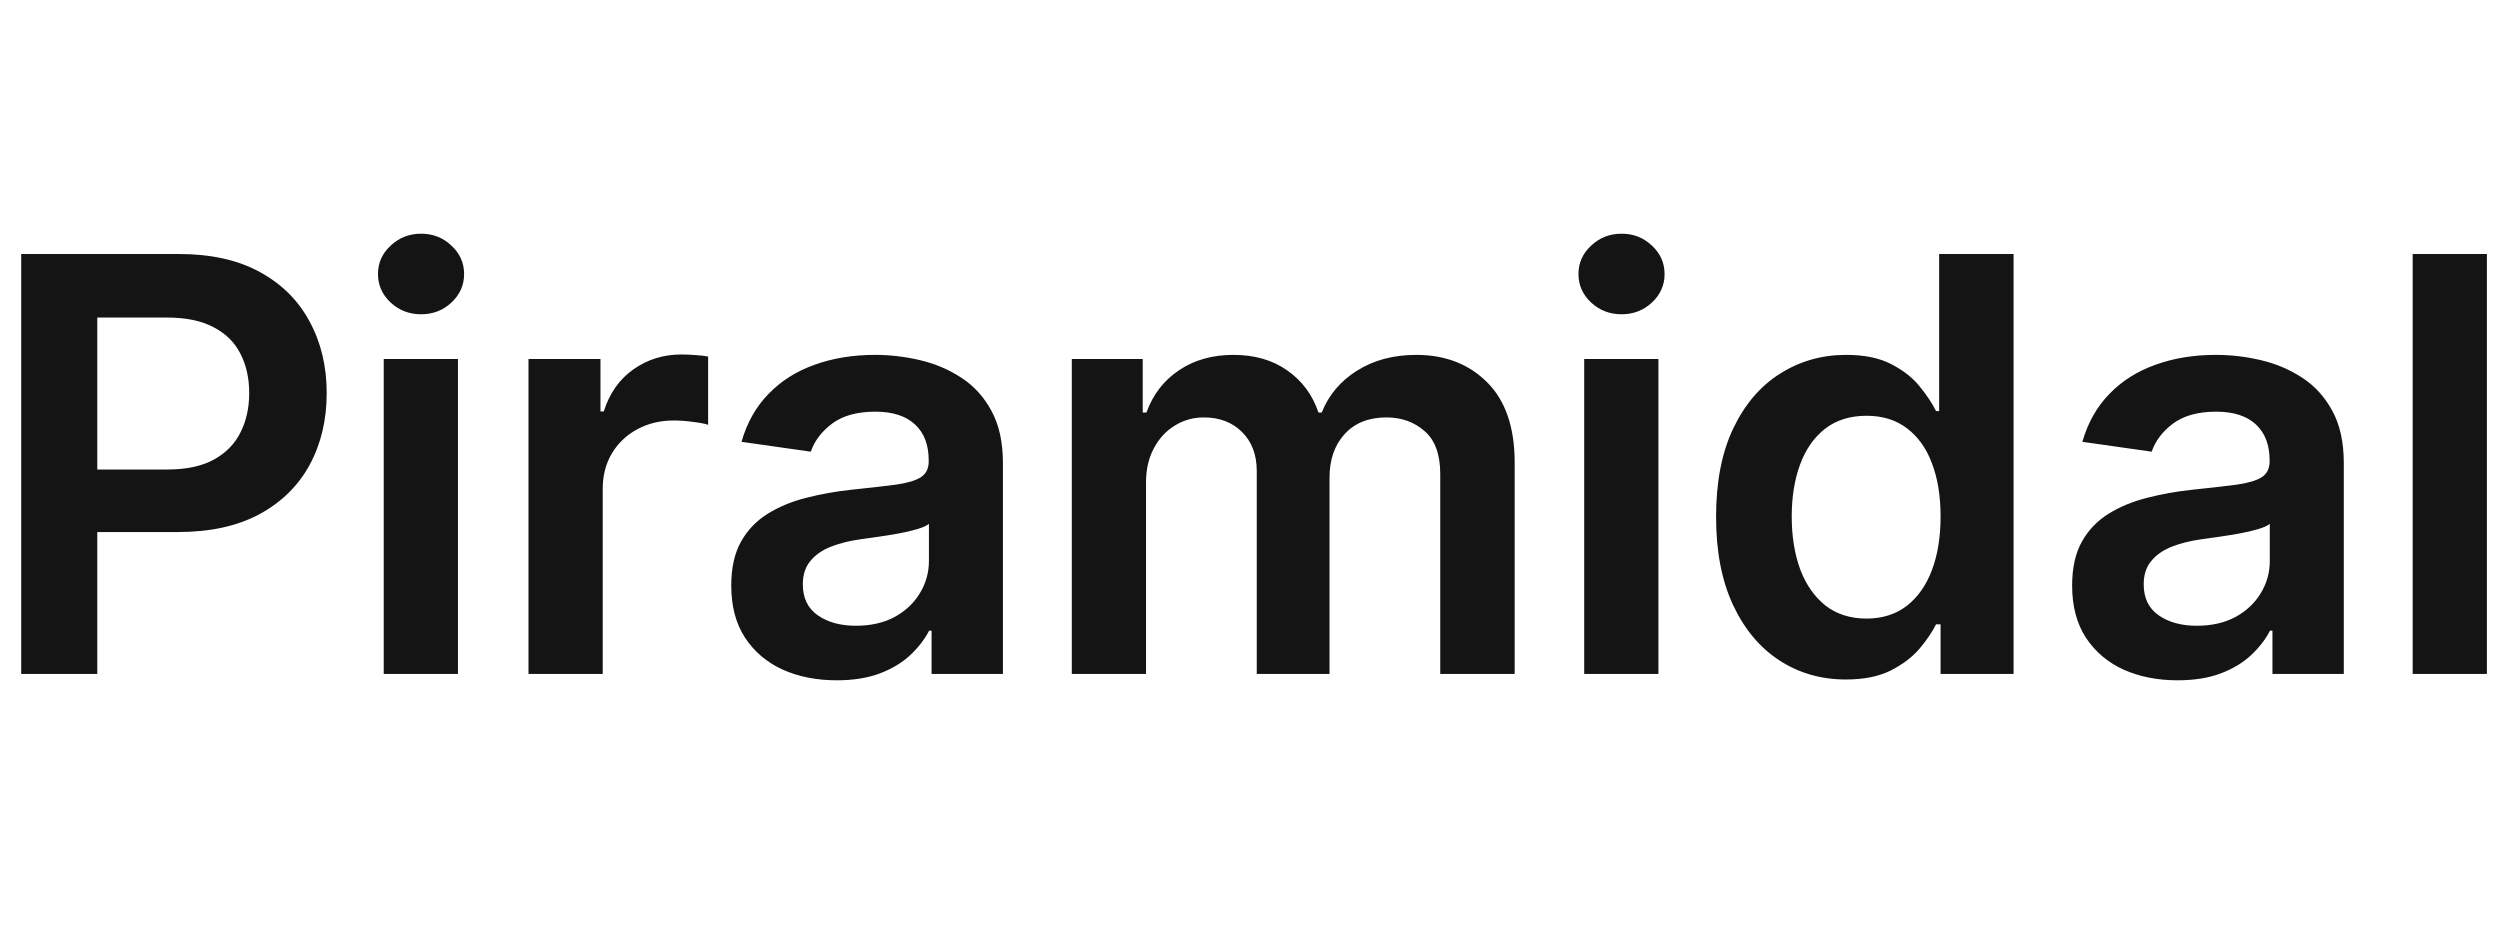 <svg width="100" height="37" viewBox="0 0 100 37" fill="none" xmlns="http://www.w3.org/2000/svg">
<path fill-rule="evenodd" clip-rule="evenodd" d="M15.349 26.958V14.359H18.318V26.958H15.349ZM16.842 12.571C16.372 12.571 15.967 12.415 15.628 12.104C15.289 11.787 15.119 11.406 15.119 10.963C15.119 10.515 15.289 10.135 15.628 9.823C15.967 9.506 16.372 9.348 16.842 9.348C17.317 9.348 17.722 9.506 18.055 9.823C18.395 10.135 18.564 10.515 18.564 10.963C18.564 11.406 18.395 11.787 18.055 12.104C17.722 12.415 17.317 12.571 16.842 12.571ZM63.368 26.958V14.359H66.337V26.958H63.368ZM64.861 12.571C64.391 12.571 63.986 12.415 63.647 12.104C63.308 11.787 63.139 11.406 63.139 10.963C63.139 10.515 63.308 10.135 63.647 9.823C63.986 9.506 64.391 9.348 64.861 9.348C65.337 9.348 65.741 9.506 66.075 9.823C66.414 10.135 66.583 10.515 66.583 10.963C66.583 11.406 66.414 11.787 66.075 12.104C65.741 12.415 65.337 12.571 64.861 12.571ZM71.177 26.417C71.959 26.925 72.845 27.18 73.834 27.18C74.556 27.18 75.155 27.059 75.63 26.819C76.106 26.578 76.489 26.288 76.779 25.949C77.068 25.605 77.29 25.279 77.443 24.973H77.623V26.958H80.543V10.16H77.566V16.443H77.443C77.29 16.136 77.074 15.811 76.795 15.467C76.516 15.117 76.139 14.819 75.663 14.572C75.188 14.321 74.581 14.195 73.843 14.195C72.875 14.195 71.997 14.444 71.21 14.942C70.422 15.434 69.796 16.164 69.332 17.132C68.872 18.094 68.643 19.275 68.643 20.675C68.643 22.058 68.87 23.234 69.323 24.202C69.777 25.17 70.395 25.908 71.177 26.417ZM76.27 24.235C75.827 24.574 75.291 24.743 74.663 24.743C74.012 24.743 73.462 24.568 73.014 24.218C72.571 23.863 72.235 23.379 72.005 22.767C71.781 22.149 71.669 21.446 71.669 20.659C71.669 19.877 71.781 19.182 72.005 18.575C72.23 17.968 72.563 17.493 73.006 17.148C73.449 16.804 74.001 16.631 74.663 16.631C75.302 16.631 75.841 16.798 76.278 17.132C76.721 17.465 77.055 17.933 77.279 18.534C77.509 19.136 77.623 19.844 77.623 20.659C77.623 21.473 77.509 22.187 77.279 22.799C77.049 23.412 76.713 23.89 76.27 24.235ZM99.476 10.16V26.958H96.507V10.16H99.476ZM87.101 27.212C86.303 27.212 85.584 27.07 84.944 26.786C84.31 26.496 83.807 26.07 83.435 25.506C83.069 24.943 82.885 24.248 82.885 23.423C82.885 22.712 83.017 22.124 83.279 21.659C83.541 21.195 83.9 20.823 84.353 20.544C84.807 20.265 85.319 20.054 85.887 19.912C86.461 19.765 87.055 19.658 87.667 19.592C88.405 19.516 89.004 19.448 89.463 19.387C89.922 19.322 90.256 19.223 90.464 19.092C90.677 18.955 90.784 18.745 90.784 18.46V18.411C90.784 17.793 90.6 17.315 90.234 16.976C89.868 16.637 89.34 16.467 88.651 16.467C87.924 16.467 87.347 16.626 86.921 16.943C86.499 17.26 86.215 17.635 86.068 18.067L83.295 17.673C83.514 16.907 83.875 16.268 84.378 15.754C84.881 15.234 85.496 14.846 86.223 14.589C86.951 14.326 87.754 14.195 88.635 14.195C89.242 14.195 89.846 14.266 90.447 14.409C91.049 14.551 91.598 14.786 92.096 15.114C92.593 15.437 92.992 15.877 93.293 16.434C93.599 16.992 93.752 17.689 93.752 18.526V26.958H90.898V25.227H90.8C90.62 25.577 90.365 25.905 90.037 26.212C89.715 26.512 89.307 26.756 88.815 26.942C88.329 27.122 87.757 27.212 87.101 27.212ZM87.872 25.03C88.468 25.03 88.985 24.913 89.422 24.678C89.859 24.437 90.196 24.12 90.431 23.726C90.671 23.333 90.792 22.903 90.792 22.439V20.954C90.699 21.03 90.54 21.102 90.316 21.167C90.097 21.233 89.851 21.29 89.578 21.34C89.305 21.389 89.034 21.432 88.766 21.471C88.498 21.509 88.266 21.542 88.069 21.569C87.626 21.629 87.23 21.728 86.879 21.864C86.53 22.001 86.254 22.192 86.051 22.439C85.849 22.679 85.748 22.991 85.748 23.374C85.748 23.921 85.947 24.333 86.346 24.612C86.746 24.891 87.254 25.03 87.872 25.03ZM42.872 14.359V26.958H45.841V19.297C45.841 18.778 45.945 18.324 46.152 17.936C46.36 17.542 46.639 17.238 46.989 17.025C47.339 16.806 47.727 16.697 48.154 16.697C48.782 16.697 49.291 16.891 49.679 17.279C50.073 17.668 50.27 18.187 50.27 18.838V26.958H53.181V19.1C53.181 18.389 53.381 17.812 53.78 17.369C54.184 16.921 54.745 16.697 55.461 16.697C56.063 16.697 56.571 16.88 56.987 17.247C57.402 17.607 57.61 18.179 57.61 18.961V26.958H60.587V18.502C60.587 17.096 60.221 16.027 59.488 15.294C58.755 14.562 57.81 14.195 56.65 14.195C55.737 14.195 54.947 14.406 54.28 14.827C53.619 15.242 53.148 15.8 52.87 16.5H52.738C52.498 15.789 52.082 15.229 51.492 14.819C50.907 14.403 50.188 14.195 49.335 14.195C48.493 14.195 47.768 14.4 47.161 14.81C46.554 15.215 46.12 15.778 45.857 16.5H45.709V14.359H42.872ZM33.466 27.212C32.668 27.212 31.949 27.07 31.309 26.786C30.675 26.496 30.172 26.07 29.8 25.506C29.433 24.943 29.25 24.248 29.25 23.423C29.25 22.712 29.382 22.124 29.644 21.659C29.907 21.195 30.265 20.823 30.718 20.544C31.172 20.265 31.683 20.054 32.252 19.912C32.826 19.765 33.419 19.658 34.032 19.592C34.77 19.516 35.369 19.448 35.828 19.387C36.287 19.322 36.621 19.223 36.829 19.092C37.042 18.955 37.148 18.745 37.148 18.46V18.411C37.148 17.793 36.965 17.315 36.599 16.976C36.233 16.637 35.705 16.467 35.016 16.467C34.289 16.467 33.712 16.626 33.286 16.943C32.864 17.26 32.58 17.635 32.433 18.067L29.66 17.673C29.879 16.907 30.24 16.268 30.743 15.754C31.246 15.234 31.861 14.846 32.588 14.589C33.316 14.326 34.119 14.195 35 14.195C35.607 14.195 36.211 14.266 36.812 14.409C37.414 14.551 37.963 14.786 38.461 15.114C38.958 15.437 39.358 15.877 39.658 16.434C39.964 16.992 40.117 17.689 40.117 18.526V26.958H37.263V25.227H37.165C36.984 25.577 36.73 25.905 36.402 26.212C36.08 26.512 35.672 26.756 35.18 26.942C34.694 27.122 34.122 27.212 33.466 27.212ZM34.237 25.03C34.833 25.03 35.35 24.913 35.787 24.678C36.224 24.437 36.561 24.12 36.796 23.726C37.036 23.333 37.157 22.903 37.157 22.439V20.954C37.064 21.03 36.905 21.102 36.681 21.167C36.462 21.233 36.216 21.29 35.943 21.34C35.669 21.389 35.399 21.432 35.131 21.471C34.863 21.509 34.631 21.542 34.434 21.569C33.991 21.629 33.594 21.728 33.245 21.864C32.895 22.001 32.618 22.192 32.416 22.439C32.214 22.679 32.113 22.991 32.113 23.374C32.113 23.921 32.312 24.333 32.712 24.612C33.111 24.891 33.619 25.03 34.237 25.03ZM21.14 14.359V26.958H24.109V19.551C24.109 19.015 24.232 18.542 24.478 18.132C24.724 17.722 25.061 17.402 25.487 17.173C25.919 16.938 26.406 16.82 26.947 16.82C27.198 16.82 27.458 16.839 27.726 16.877C28 16.91 28.199 16.948 28.325 16.992V14.261C28.188 14.233 28.016 14.214 27.808 14.203C27.606 14.187 27.423 14.179 27.259 14.179C26.537 14.179 25.895 14.378 25.331 14.778C24.774 15.171 24.38 15.732 24.15 16.459H24.019V14.359H21.14ZM0.848 10.16V26.958H3.891V21.282H7.106C8.402 21.282 9.492 21.044 10.378 20.568C11.264 20.087 11.934 19.428 12.387 18.592C12.841 17.755 13.068 16.798 13.068 15.721C13.068 14.655 12.841 13.703 12.387 12.867C11.939 12.024 11.275 11.363 10.395 10.882C9.52 10.4 8.437 10.16 7.147 10.16H0.848ZM6.696 18.78H3.891V12.702H6.679C7.439 12.702 8.06 12.831 8.541 13.088C9.028 13.339 9.386 13.692 9.615 14.146C9.851 14.6 9.968 15.125 9.968 15.721C9.968 16.317 9.851 16.845 9.615 17.304C9.386 17.763 9.03 18.124 8.549 18.387C8.068 18.649 7.45 18.78 6.696 18.78Z" fill="#141414"/>
</svg>

